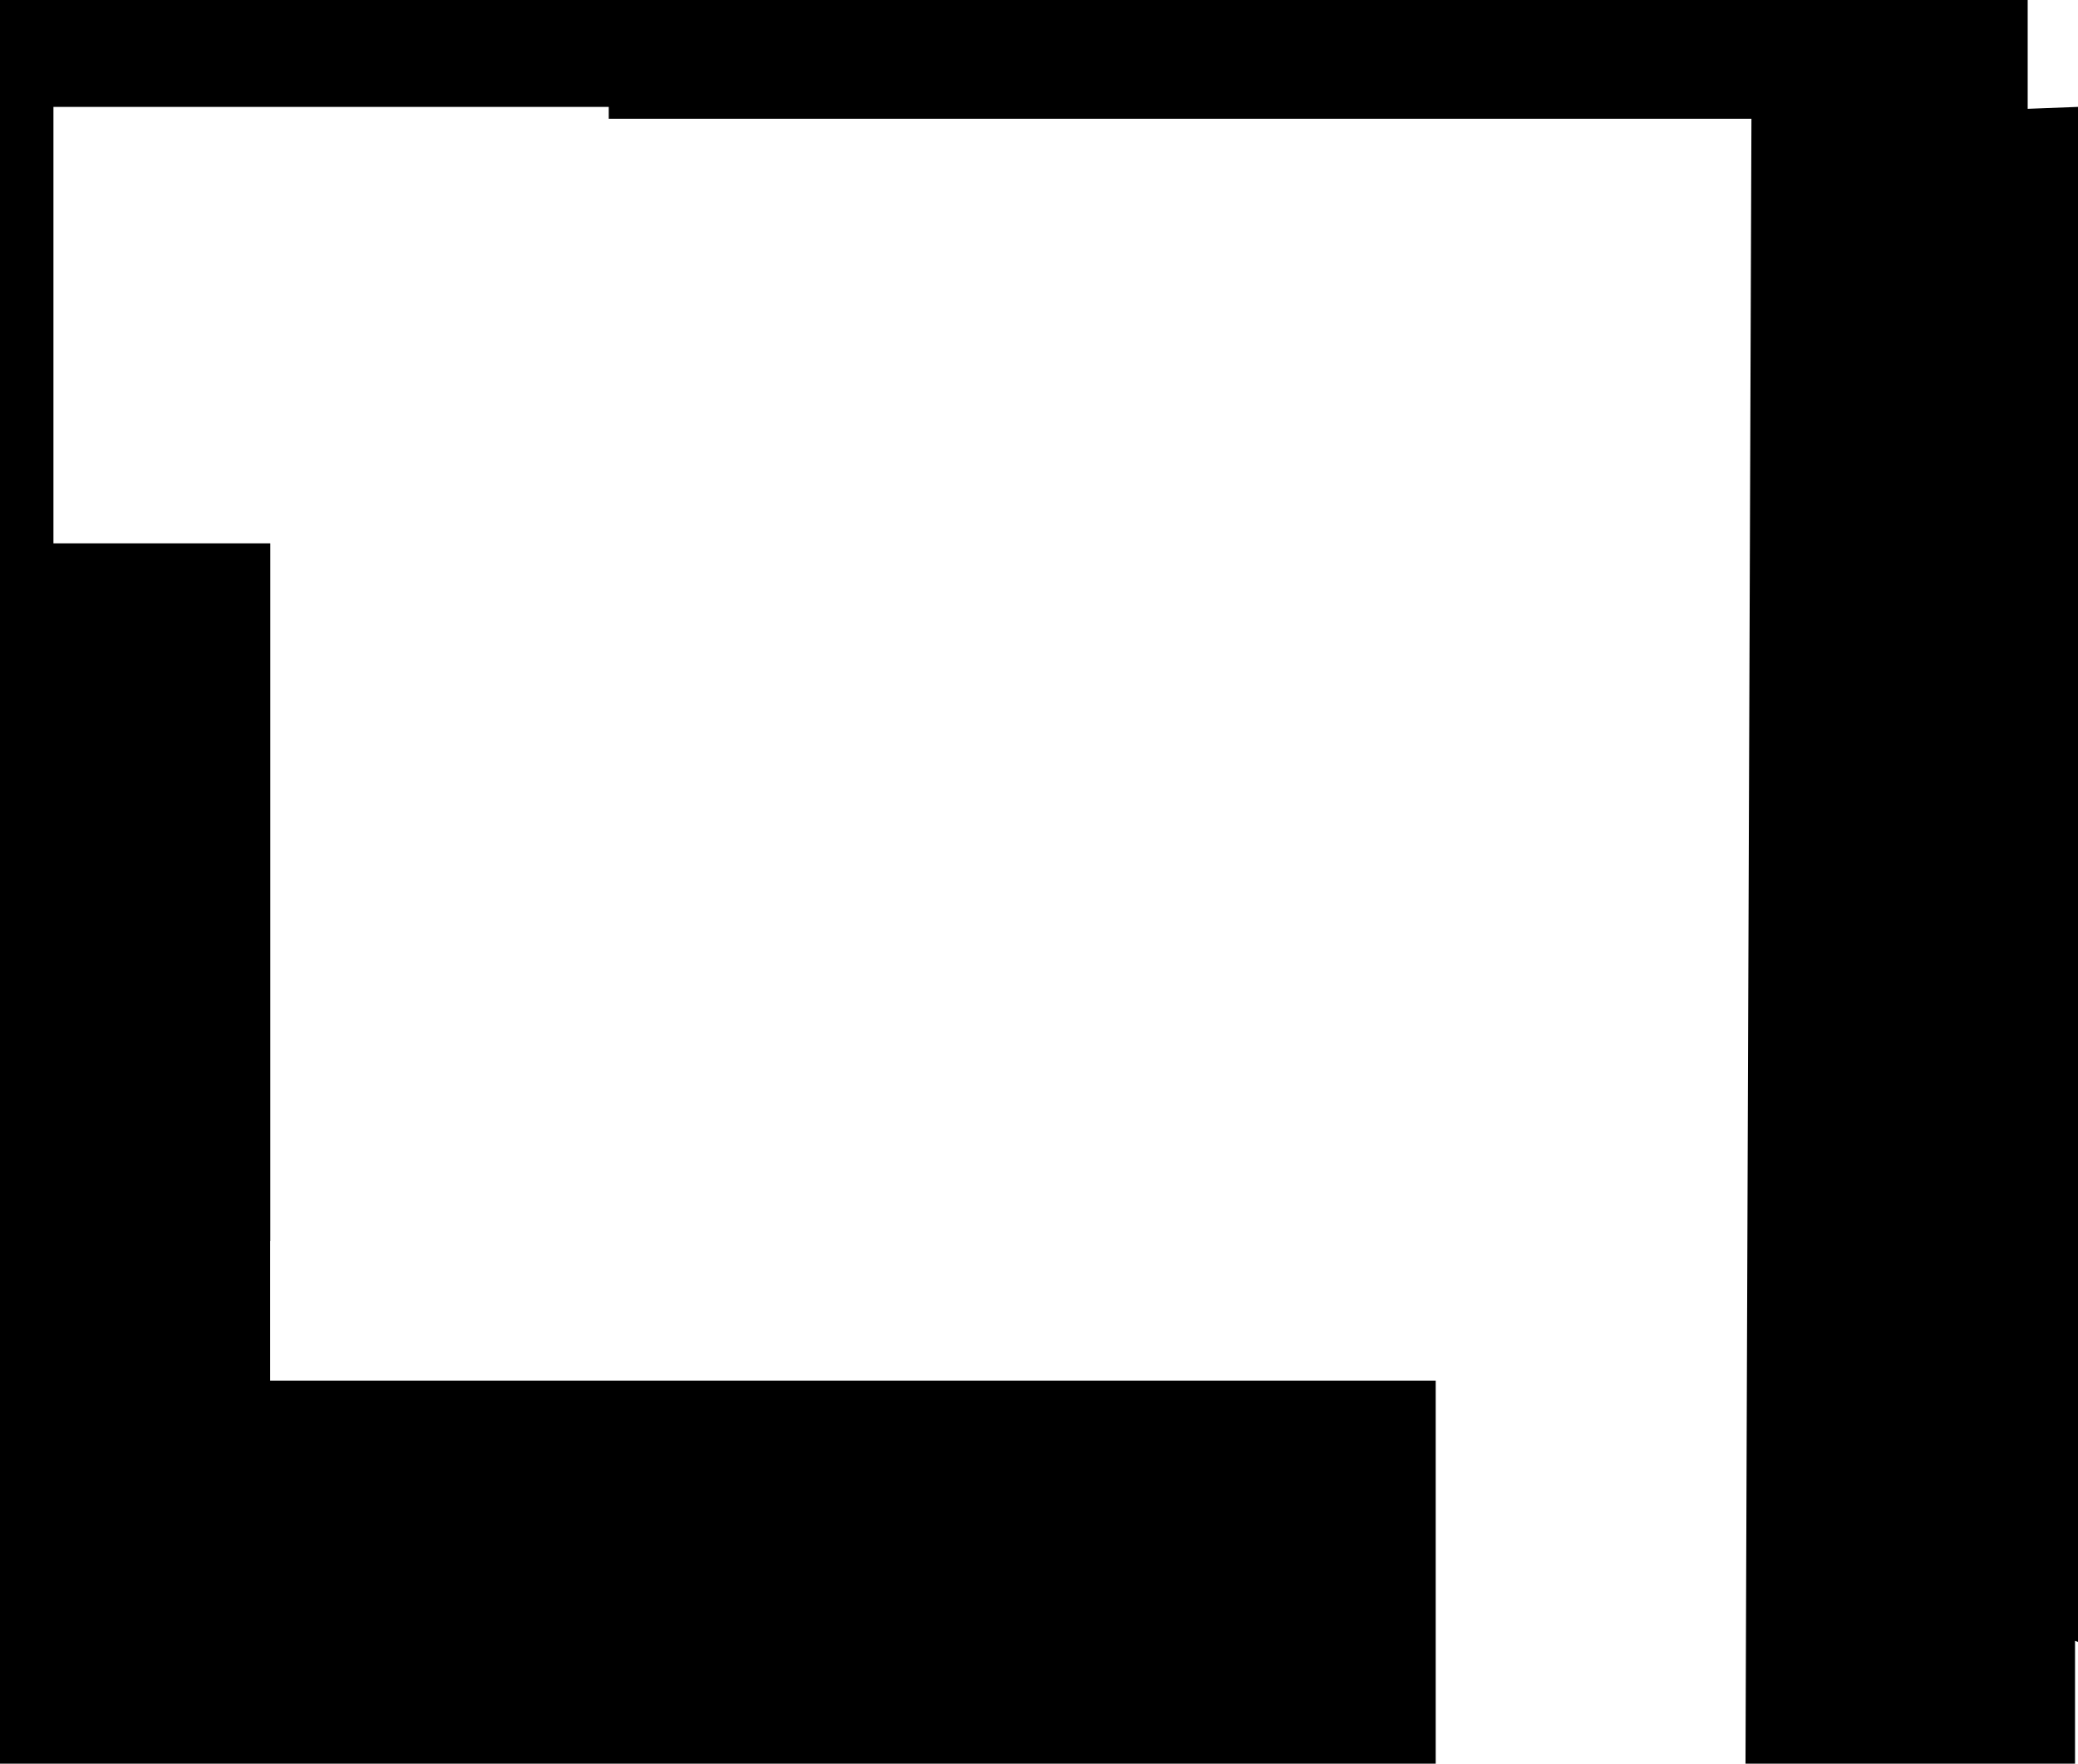 <?xml version="1.0" encoding="UTF-8" standalone="no"?>
<svg xmlns:xlink="http://www.w3.org/1999/xlink" height="594.0px" width="699.95px" xmlns="http://www.w3.org/2000/svg">
  <g transform="matrix(1.0, 0.0, 0.0, 1.0, 0.0, 43.2)">
    <path d="M683.0 -6.55 L699.95 -7.2 699.95 509.8 698.95 509.4 698.95 550.8 587.95 550.8 589.95 -3.2 205.05 -3.2 205.05 -7.2 18.0 -7.2 18.0 139.8 91.05 139.8 91.05 374.8 91.0 374.8 91.0 421.8 483.6 421.8 483.6 550.8 0.0 550.8 0.0 -43.2 683.0 -43.2 683.0 -6.55" fill="#000000" fill-rule="evenodd" stroke="none"/>
  </g>
</svg>
